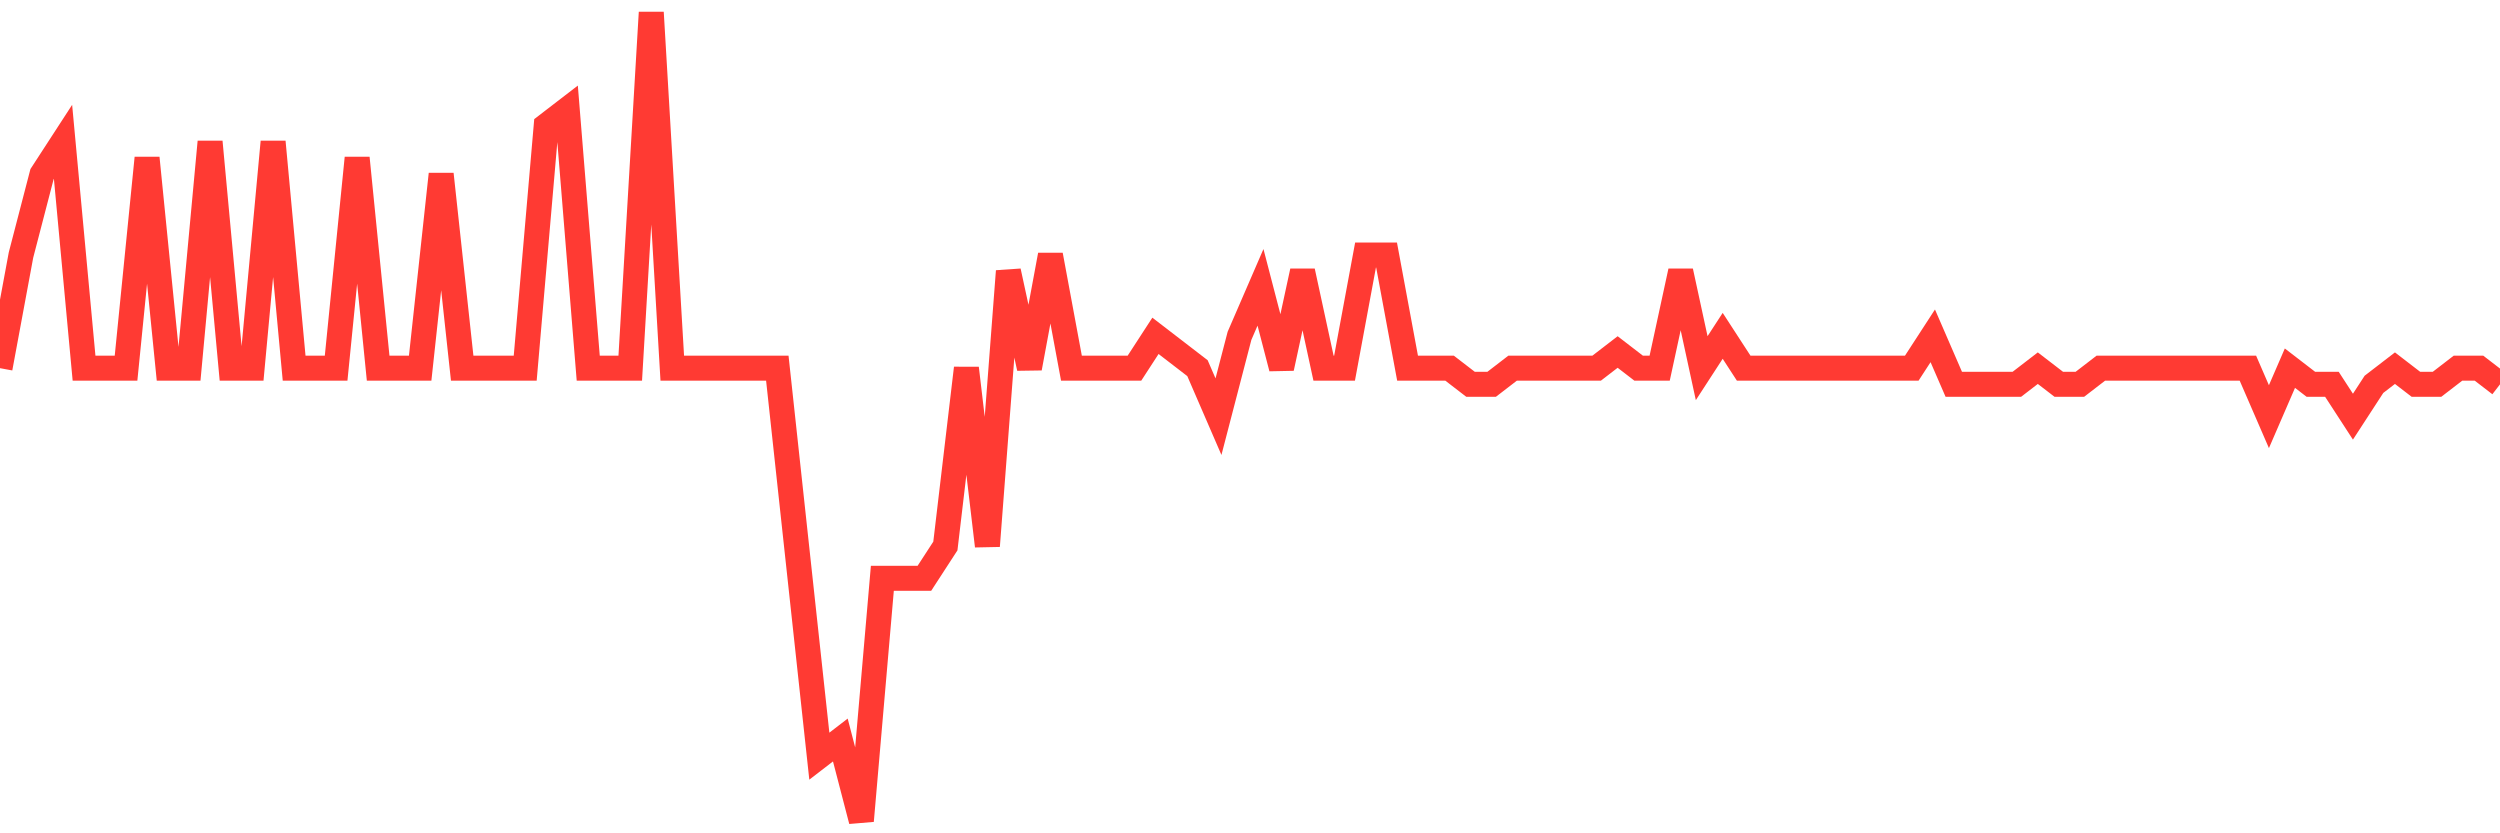<svg
  xmlns="http://www.w3.org/2000/svg"
  xmlns:xlink="http://www.w3.org/1999/xlink"
  width="120"
  height="40"
  viewBox="0 0 120 40"
  preserveAspectRatio="none"
>
  <polyline
    points="0,17.672 1.008,12.24 2.017,8.36 3.025,6.808 4.034,17.672 5.042,17.672 6.05,17.672 7.059,7.584 8.067,17.672 9.076,17.672 10.084,6.808 11.092,17.672 12.101,17.672 13.109,6.808 14.118,17.672 15.126,17.672 16.134,17.672 17.143,7.584 18.151,17.672 19.16,17.672 20.168,17.672 21.176,8.36 22.185,17.672 23.193,17.672 24.202,17.672 25.21,17.672 26.218,6.032 27.227,5.256 28.235,17.672 29.244,17.672 30.252,17.672 31.261,0.6 32.269,17.672 33.277,17.672 34.286,17.672 35.294,17.672 36.303,17.672 37.311,17.672 38.319,26.984 39.328,36.296 40.336,35.52 41.345,39.4 42.353,27.76 43.361,27.76 44.37,27.76 45.378,26.208 46.387,17.672 47.395,26.208 48.403,13.016 49.412,17.672 50.42,12.24 51.429,17.672 52.437,17.672 53.445,17.672 54.454,17.672 55.462,16.12 56.471,16.896 57.479,17.672 58.487,20 59.496,16.12 60.504,13.792 61.513,17.672 62.521,13.016 63.529,17.672 64.538,17.672 65.546,12.24 66.555,12.24 67.563,17.672 68.571,17.672 69.58,17.672 70.588,18.448 71.597,18.448 72.605,17.672 73.613,17.672 74.622,17.672 75.63,17.672 76.639,17.672 77.647,16.896 78.655,17.672 79.664,17.672 80.672,13.016 81.681,17.672 82.689,16.12 83.697,17.672 84.706,17.672 85.714,17.672 86.723,17.672 87.731,17.672 88.739,17.672 89.748,17.672 90.756,17.672 91.765,17.672 92.773,16.12 93.782,18.448 94.79,18.448 95.798,18.448 96.807,18.448 97.815,17.672 98.824,18.448 99.832,18.448 100.84,17.672 101.849,17.672 102.857,17.672 103.866,17.672 104.874,17.672 105.882,17.672 106.891,17.672 107.899,17.672 108.908,20 109.916,17.672 110.924,18.448 111.933,18.448 112.941,20 113.95,18.448 114.958,17.672 115.966,18.448 116.975,18.448 117.983,17.672 118.992,17.672 120,18.448"
    fill="none"
    stroke="#ff3a33"
    stroke-width="1.2"
  >
  </polyline>
</svg>